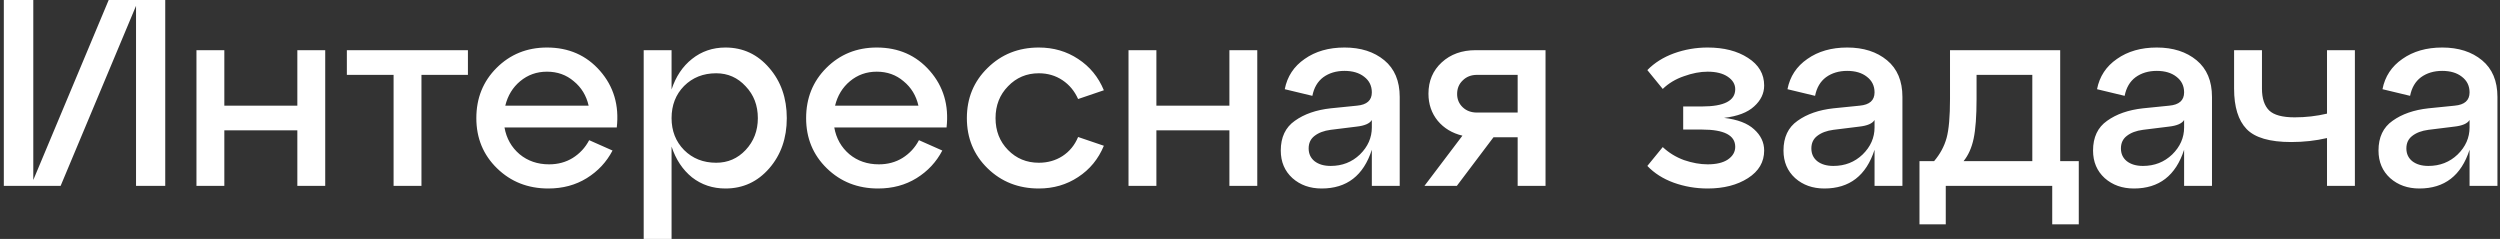 <?xml version="1.0" encoding="UTF-8"?> <svg xmlns="http://www.w3.org/2000/svg" width="565" height="54" viewBox="0 0 565 54" fill="none"><rect x="0" y="0" width="565" height="54" fill="#333333" stroke="none"/> <path d="M7.524 40.68L24.564 -2.86102e-06H37.344V42H30.744V1.32L13.704 42H0.864V-2.86102e-06H7.524V40.68ZM50.699 42H44.399V11.34H50.699V23.88H67.199V11.34H73.499V42H67.199V29.46H50.699V42ZM95.25 42H88.95V16.92H78.39V11.34H105.75V16.92H95.25V42ZM123.613 10.74C128.533 10.74 132.533 12.5 135.612 16.02C138.693 19.54 139.953 23.8 139.393 28.8H114.013C114.453 31.28 115.593 33.3 117.433 34.86C119.273 36.38 121.493 37.14 124.093 37.14C126.093 37.14 127.873 36.66 129.433 35.7C131.033 34.7 132.273 33.36 133.153 31.68L138.433 34.02C137.073 36.62 135.133 38.7 132.613 40.26C130.093 41.82 127.193 42.6 123.913 42.6C119.313 42.6 115.453 41.08 112.333 38.04C109.213 35 107.653 31.22 107.653 26.7C107.653 22.18 109.173 18.4 112.213 15.36C115.293 12.28 119.093 10.74 123.613 10.74ZM123.613 16.2C121.293 16.2 119.273 16.92 117.553 18.36C115.873 19.76 114.753 21.6 114.193 23.88H133.033C132.513 21.6 131.393 19.76 129.673 18.36C127.993 16.92 125.973 16.2 123.613 16.2ZM163.954 10.74C167.914 10.74 171.214 12.28 173.854 15.36C176.494 18.4 177.814 22.18 177.814 26.7C177.814 31.22 176.494 35 173.854 38.04C171.214 41.08 167.914 42.6 163.954 42.6C161.074 42.6 158.554 41.76 156.394 40.08C154.274 38.36 152.734 36.04 151.774 33.12V54H145.474V11.34H151.774V20.22C152.734 17.3 154.274 15 156.394 13.32C158.554 11.6 161.074 10.74 163.954 10.74ZM161.854 36.78C164.494 36.78 166.714 35.82 168.514 33.9C170.354 31.94 171.274 29.54 171.274 26.7C171.274 23.82 170.354 21.42 168.514 19.5C166.714 17.54 164.494 16.56 161.854 16.56C158.934 16.56 156.514 17.52 154.594 19.44C152.714 21.36 151.774 23.78 151.774 26.7C151.774 29.58 152.714 31.98 154.594 33.9C156.514 35.82 158.934 36.78 161.854 36.78ZM198.144 10.74C203.064 10.74 207.064 12.5 210.144 16.02C213.224 19.54 214.484 23.8 213.924 28.8H188.544C188.984 31.28 190.124 33.3 191.964 34.86C193.804 36.38 196.024 37.14 198.624 37.14C200.624 37.14 202.404 36.66 203.964 35.7C205.564 34.7 206.804 33.36 207.684 31.68L212.964 34.02C211.604 36.62 209.664 38.7 207.144 40.26C204.624 41.82 201.724 42.6 198.444 42.6C193.844 42.6 189.984 41.08 186.864 38.04C183.744 35 182.184 31.22 182.184 26.7C182.184 22.18 183.704 18.4 186.744 15.36C189.824 12.28 193.624 10.74 198.144 10.74ZM198.144 16.2C195.824 16.2 193.804 16.92 192.084 18.36C190.404 19.76 189.284 21.6 188.724 23.88H207.564C207.044 21.6 205.924 19.76 204.204 18.36C202.524 16.92 200.504 16.2 198.144 16.2ZM223.192 38.04C220.072 35 218.512 31.22 218.512 26.7C218.512 22.18 220.072 18.4 223.192 15.36C226.312 12.28 230.172 10.74 234.772 10.74C238.092 10.74 241.052 11.6 243.652 13.32C246.292 15.04 248.232 17.4 249.472 20.4L243.652 22.38C242.852 20.58 241.672 19.16 240.112 18.12C238.552 17.08 236.772 16.56 234.772 16.56C232.012 16.56 229.692 17.54 227.812 19.5C225.932 21.42 224.992 23.82 224.992 26.7C224.992 29.58 225.932 31.98 227.812 33.9C229.692 35.82 232.012 36.78 234.772 36.78C236.772 36.78 238.552 36.28 240.112 35.28C241.712 34.24 242.892 32.8 243.652 30.96L249.472 32.94C248.232 35.94 246.292 38.3 243.652 40.02C241.052 41.74 238.092 42.6 234.772 42.6C230.172 42.6 226.312 41.08 223.192 38.04ZM261.344 42H255.044V11.34H261.344V23.88H277.844V11.34H284.144V42H277.844V29.46H261.344V42ZM303.855 10.74C307.535 10.74 310.535 11.7 312.855 13.62C315.175 15.54 316.335 18.3 316.335 21.9V42H310.035V33.84C308.155 39.68 304.375 42.6 298.695 42.6C296.055 42.6 293.855 41.82 292.095 40.26C290.335 38.66 289.455 36.58 289.455 34.02C289.455 31.02 290.515 28.78 292.635 27.3C294.755 25.78 297.455 24.84 300.735 24.48L306.675 23.88C308.915 23.68 310.035 22.68 310.035 20.88C310.035 19.4 309.455 18.22 308.295 17.34C307.175 16.46 305.695 16.02 303.855 16.02C301.975 16.02 300.375 16.5 299.055 17.46C297.775 18.42 296.955 19.82 296.595 21.66L290.355 20.16C290.915 17.28 292.415 15 294.855 13.32C297.295 11.6 300.295 10.74 303.855 10.74ZM300.735 37.5C303.335 37.5 305.535 36.64 307.335 34.92C309.135 33.16 310.035 31.12 310.035 28.8V27.12C309.555 27.92 308.395 28.42 306.555 28.62L300.735 29.34C299.215 29.54 297.995 30 297.075 30.72C296.195 31.4 295.755 32.34 295.755 33.54C295.755 34.74 296.195 35.7 297.075 36.42C297.995 37.14 299.215 37.5 300.735 37.5ZM333.51 11.34H349.29V42H342.99V31.02H337.53L329.25 42H321.93L330.51 30.66C328.19 30.1 326.33 28.98 324.93 27.3C323.53 25.58 322.83 23.54 322.83 21.18C322.83 18.3 323.83 15.94 325.83 14.1C327.83 12.26 330.39 11.34 333.51 11.34ZM333.81 25.44H342.99V16.92H333.81C332.49 16.92 331.41 17.34 330.57 18.18C329.73 18.98 329.31 20 329.31 21.24C329.31 22.44 329.73 23.44 330.57 24.24C331.41 25.04 332.49 25.44 333.81 25.44ZM389.641 26.64C392.681 27 394.941 27.86 396.421 29.22C397.941 30.58 398.701 32.18 398.701 34.02C398.701 36.62 397.481 38.7 395.041 40.26C392.601 41.82 389.561 42.6 385.921 42.6C383.241 42.6 380.681 42.16 378.241 41.28C375.841 40.4 373.861 39.14 372.301 37.5L375.781 33.24C377.141 34.52 378.741 35.5 380.581 36.18C382.461 36.82 384.241 37.14 385.921 37.14C387.881 37.14 389.401 36.78 390.481 36.06C391.601 35.3 392.161 34.34 392.161 33.18C392.161 30.58 389.661 29.28 384.661 29.28H380.401V24.06H384.661C389.661 24.06 392.161 22.76 392.161 20.16C392.161 19.04 391.601 18.1 390.481 17.34C389.361 16.58 387.841 16.2 385.921 16.2C384.241 16.2 382.461 16.54 380.581 17.22C378.701 17.86 377.101 18.82 375.781 20.1L372.301 15.84C373.901 14.2 375.901 12.94 378.301 12.06C380.741 11.18 383.281 10.74 385.921 10.74C389.601 10.74 392.641 11.52 395.041 13.08C397.481 14.64 398.701 16.72 398.701 19.32C398.701 21.12 397.941 22.7 396.421 24.06C394.941 25.42 392.681 26.28 389.641 26.64ZM417.468 10.74C421.148 10.74 424.148 11.7 426.468 13.62C428.788 15.54 429.948 18.3 429.948 21.9V42H423.648V33.84C421.768 39.68 417.988 42.6 412.308 42.6C409.668 42.6 407.468 41.82 405.708 40.26C403.948 38.66 403.068 36.58 403.068 34.02C403.068 31.02 404.128 28.78 406.248 27.3C408.368 25.78 411.068 24.84 414.348 24.48L420.288 23.88C422.528 23.68 423.648 22.68 423.648 20.88C423.648 19.4 423.068 18.22 421.908 17.34C420.788 16.46 419.308 16.02 417.468 16.02C415.588 16.02 413.988 16.5 412.668 17.46C411.388 18.42 410.568 19.82 410.208 21.66L403.968 20.16C404.528 17.28 406.028 15 408.468 13.32C410.908 11.6 413.908 10.74 417.468 10.74ZM414.348 37.5C416.948 37.5 419.148 36.64 420.948 34.92C422.748 33.16 423.648 31.12 423.648 28.8V27.12C423.168 27.92 422.008 28.42 420.168 28.62L414.348 29.34C412.828 29.54 411.608 30 410.688 30.72C409.808 31.4 409.368 32.34 409.368 33.54C409.368 34.74 409.808 35.7 410.688 36.42C411.608 37.14 412.828 37.5 414.348 37.5ZM465.603 11.34V36.42H469.803V50.7H463.803V42H439.743V50.7H433.803V36.42H437.103C438.463 34.82 439.403 33.08 439.923 31.2C440.443 29.32 440.703 26.36 440.703 22.32V11.34H465.603ZM443.763 36.42H459.303V16.92H446.703V22.32C446.703 26.24 446.483 29.24 446.043 31.32C445.603 33.4 444.843 35.1 443.763 36.42ZM487.429 10.74C491.109 10.74 494.109 11.7 496.429 13.62C498.749 15.54 499.909 18.3 499.909 21.9V42H493.609V33.84C491.729 39.68 487.949 42.6 482.269 42.6C479.629 42.6 477.429 41.82 475.669 40.26C473.909 38.66 473.029 36.58 473.029 34.02C473.029 31.02 474.089 28.78 476.209 27.3C478.329 25.78 481.029 24.84 484.309 24.48L490.249 23.88C492.489 23.68 493.609 22.68 493.609 20.88C493.609 19.4 493.029 18.22 491.869 17.34C490.749 16.46 489.269 16.02 487.429 16.02C485.549 16.02 483.949 16.5 482.629 17.46C481.349 18.42 480.529 19.82 480.169 21.66L473.929 20.16C474.489 17.28 475.989 15 478.429 13.32C480.869 11.6 483.869 10.74 487.429 10.74ZM484.309 37.5C486.909 37.5 489.109 36.64 490.909 34.92C492.709 33.16 493.609 31.12 493.609 28.8V27.12C493.129 27.92 491.969 28.42 490.129 28.62L484.309 29.34C482.789 29.54 481.569 30 480.649 30.72C479.769 31.4 479.329 32.34 479.329 33.54C479.329 34.74 479.769 35.7 480.649 36.42C481.569 37.14 482.789 37.5 484.309 37.5ZM525.904 25.68V11.34H532.204V42H525.904V31.2C523.344 31.8 520.644 32.1 517.804 32.1C512.964 32.1 509.604 31.12 507.724 29.16C505.844 27.2 504.904 24.16 504.904 20.04V11.34H511.204V20.04C511.204 22.24 511.744 23.88 512.824 24.96C513.904 26 515.824 26.52 518.584 26.52C521.104 26.52 523.544 26.24 525.904 25.68ZM551.941 10.74C555.621 10.74 558.621 11.7 560.941 13.62C563.261 15.54 564.421 18.3 564.421 21.9V42H558.121V33.84C556.241 39.68 552.461 42.6 546.781 42.6C544.141 42.6 541.941 41.82 540.181 40.26C538.421 38.66 537.541 36.58 537.541 34.02C537.541 31.02 538.601 28.78 540.721 27.3C542.841 25.78 545.541 24.84 548.821 24.48L554.761 23.88C557.001 23.68 558.121 22.68 558.121 20.88C558.121 19.4 557.541 18.22 556.381 17.34C555.261 16.46 553.781 16.02 551.941 16.02C550.061 16.02 548.461 16.5 547.141 17.46C545.861 18.42 545.041 19.82 544.681 21.66L538.441 20.16C539.001 17.28 540.501 15 542.941 13.32C545.381 11.6 548.381 10.74 551.941 10.74ZM548.821 37.5C551.421 37.5 553.621 36.64 555.421 34.92C557.221 33.16 558.121 31.12 558.121 28.8V27.12C557.641 27.92 556.481 28.42 554.641 28.62L548.821 29.34C547.301 29.54 546.081 30 545.161 30.72C544.281 31.4 543.841 32.34 543.841 33.54C543.841 34.74 544.281 35.7 545.161 36.42C546.081 37.14 547.301 37.5 548.821 37.5Z" fill="white"></path> </svg> 